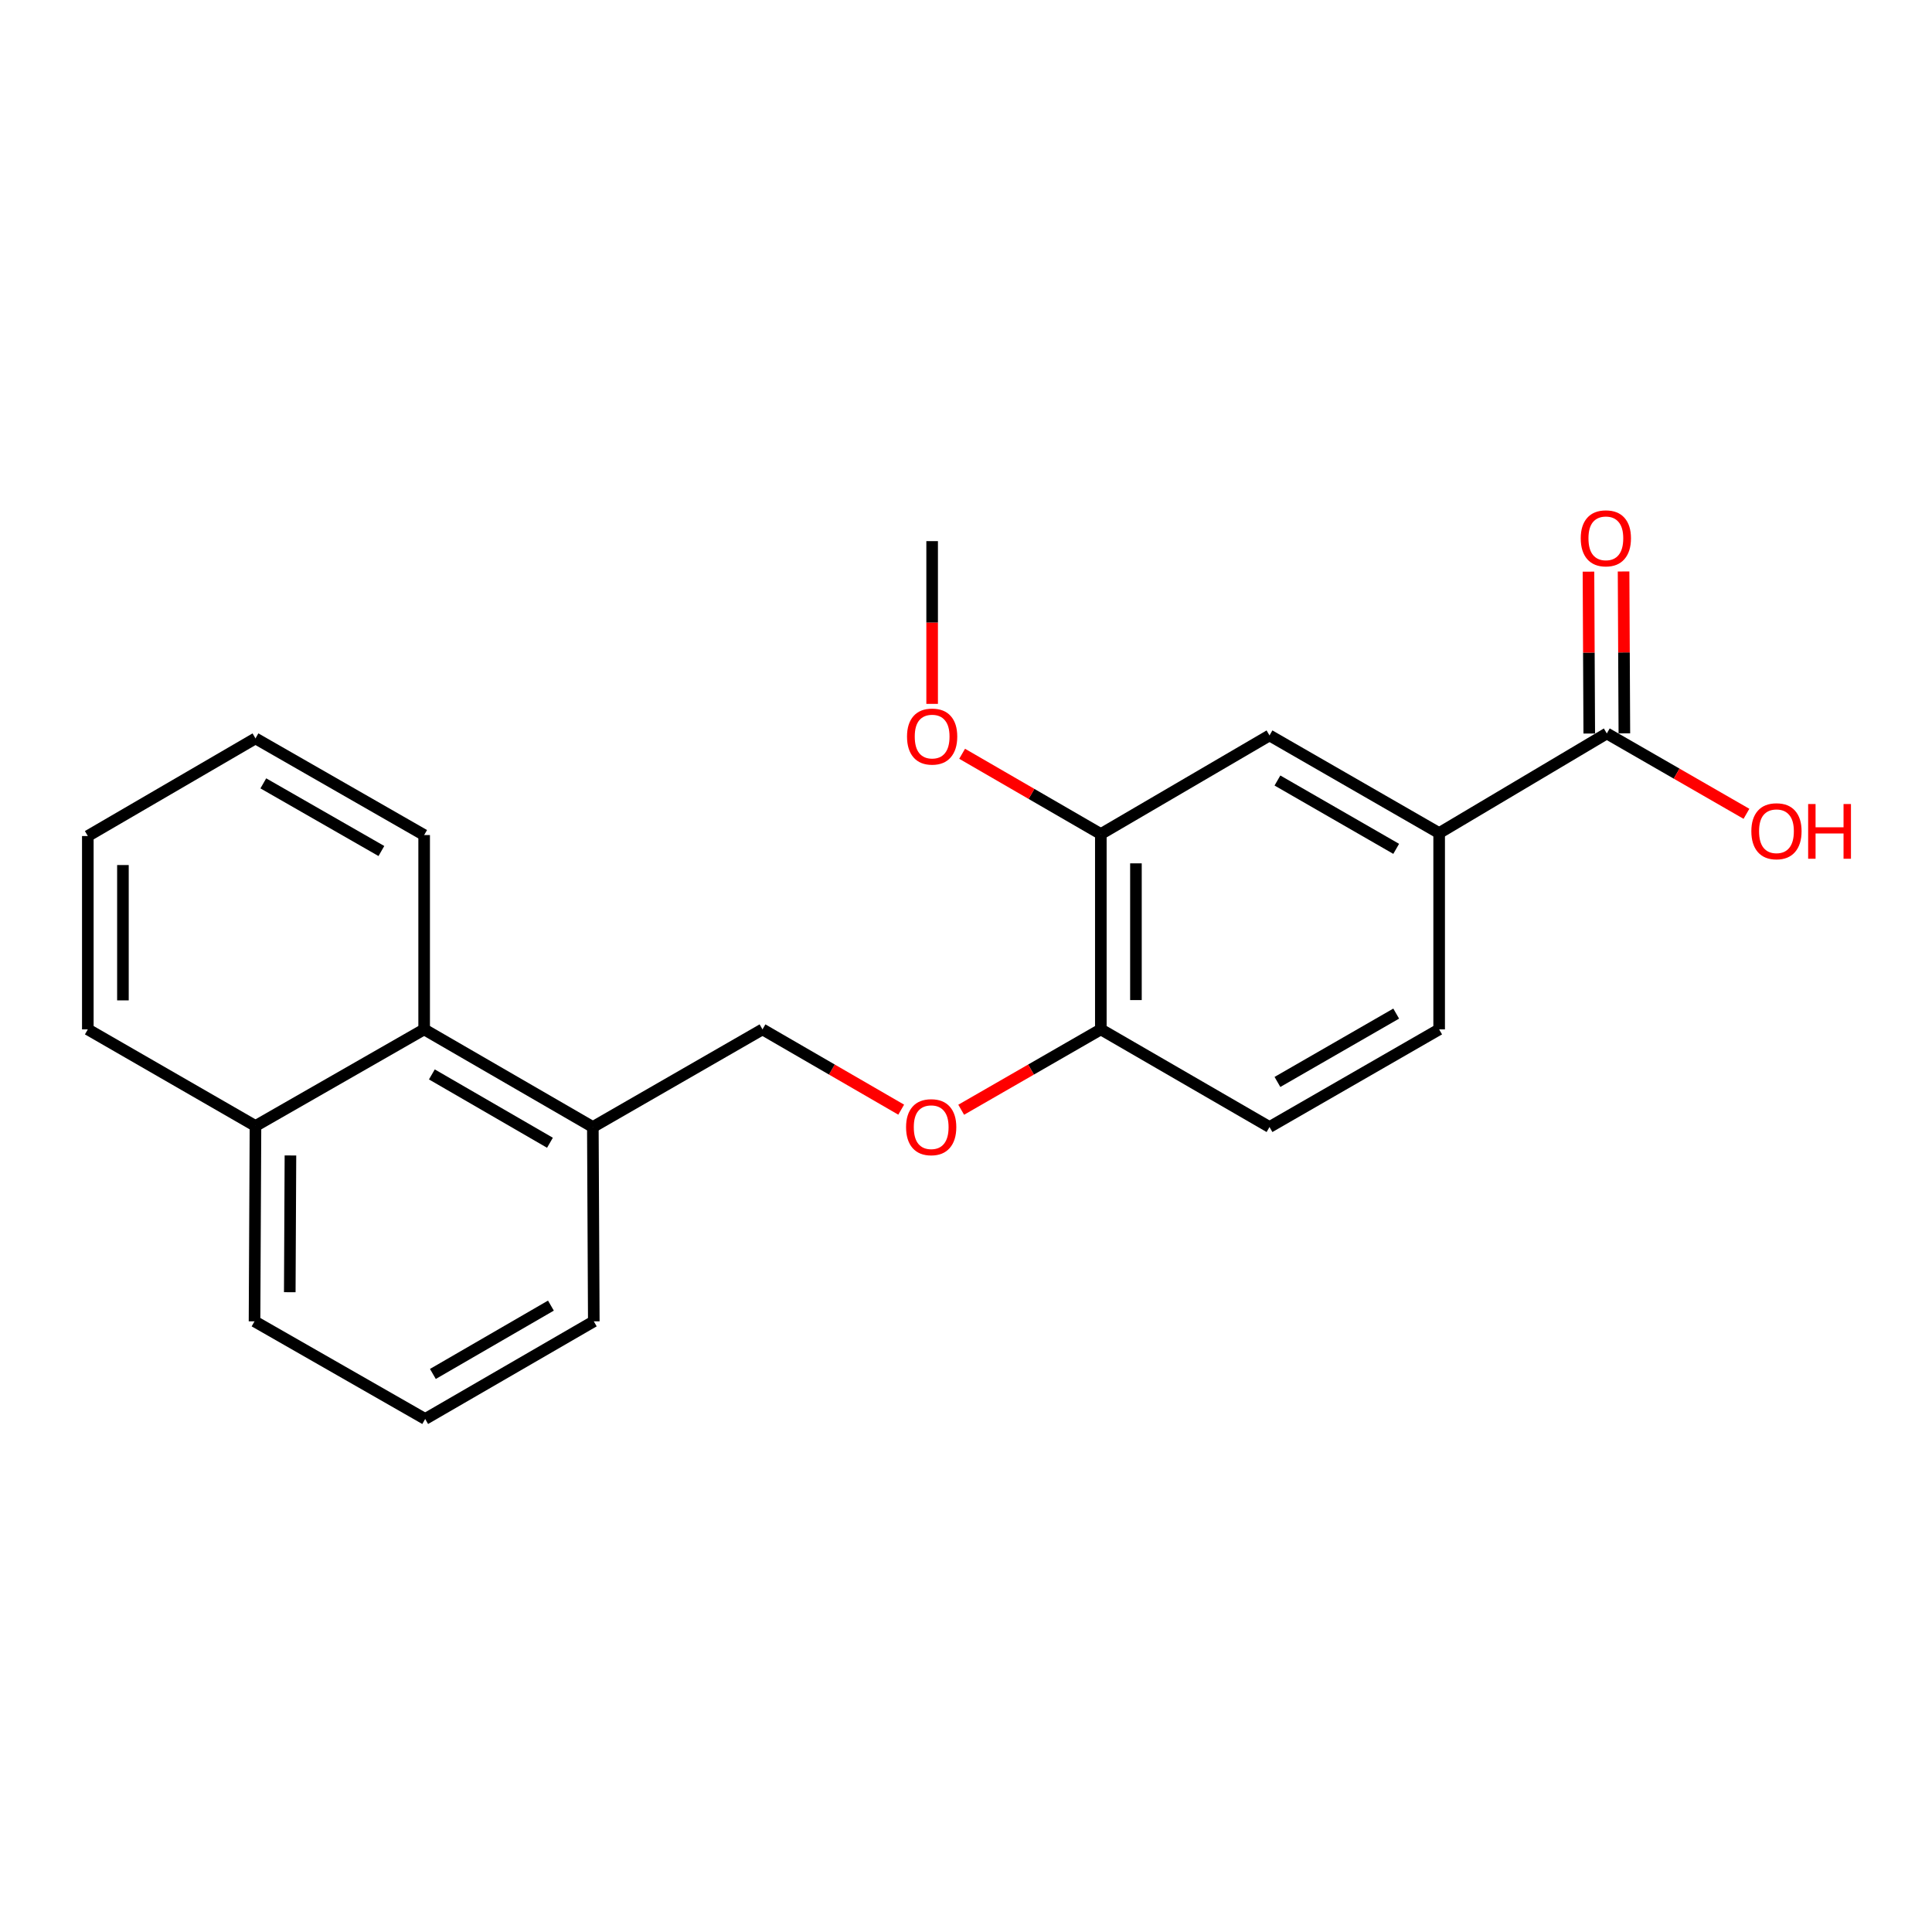 <?xml version='1.0' encoding='iso-8859-1'?>
<svg version='1.1' baseProfile='full'
              xmlns='http://www.w3.org/2000/svg'
                      xmlns:rdkit='http://www.rdkit.org/xml'
                      xmlns:xlink='http://www.w3.org/1999/xlink'
                  xml:space='preserve'
width='1000px' height='1000px' viewBox='0 0 1000 1000'>
<!-- END OF HEADER -->
<rect style='opacity:1.0;fill:#FFFFFF;stroke:none' width='1000' height='1000' x='0' y='0'> </rect>
<path class='bond-0' d='M 831.683,379.63 L 744.903,431.197' style='fill:none;fill-rule:evenodd;stroke:#000000;stroke-width:6px;stroke-linecap:butt;stroke-linejoin:miter;stroke-opacity:1' />
<path class='bond-7' d='M 840.769,379.585 L 840.564,337.691' style='fill:none;fill-rule:evenodd;stroke:#000000;stroke-width:6px;stroke-linecap:butt;stroke-linejoin:miter;stroke-opacity:1' />
<path class='bond-7' d='M 840.564,337.691 L 840.359,295.797' style='fill:none;fill-rule:evenodd;stroke:#FF0000;stroke-width:6px;stroke-linecap:butt;stroke-linejoin:miter;stroke-opacity:1' />
<path class='bond-7' d='M 822.597,379.674 L 822.392,337.78' style='fill:none;fill-rule:evenodd;stroke:#000000;stroke-width:6px;stroke-linecap:butt;stroke-linejoin:miter;stroke-opacity:1' />
<path class='bond-7' d='M 822.392,337.78 L 822.187,295.886' style='fill:none;fill-rule:evenodd;stroke:#FF0000;stroke-width:6px;stroke-linecap:butt;stroke-linejoin:miter;stroke-opacity:1' />
<path class='bond-12' d='M 831.683,379.63 L 867.822,400.429' style='fill:none;fill-rule:evenodd;stroke:#000000;stroke-width:6px;stroke-linecap:butt;stroke-linejoin:miter;stroke-opacity:1' />
<path class='bond-12' d='M 867.822,400.429 L 903.96,421.228' style='fill:none;fill-rule:evenodd;stroke:#FF0000;stroke-width:6px;stroke-linecap:butt;stroke-linejoin:miter;stroke-opacity:1' />
<path class='bond-1' d='M 744.903,431.197 L 657.094,380.66' style='fill:none;fill-rule:evenodd;stroke:#000000;stroke-width:6px;stroke-linecap:butt;stroke-linejoin:miter;stroke-opacity:1' />
<path class='bond-1' d='M 722.667,439.366 L 661.201,403.99' style='fill:none;fill-rule:evenodd;stroke:#000000;stroke-width:6px;stroke-linecap:butt;stroke-linejoin:miter;stroke-opacity:1' />
<path class='bond-8' d='M 744.903,431.197 L 744.903,532.807' style='fill:none;fill-rule:evenodd;stroke:#000000;stroke-width:6px;stroke-linecap:butt;stroke-linejoin:miter;stroke-opacity:1' />
<path class='bond-2' d='M 657.094,380.66 L 569.789,431.702' style='fill:none;fill-rule:evenodd;stroke:#000000;stroke-width:6px;stroke-linecap:butt;stroke-linejoin:miter;stroke-opacity:1' />
<path class='bond-13' d='M 569.789,431.702 L 533.892,410.925' style='fill:none;fill-rule:evenodd;stroke:#000000;stroke-width:6px;stroke-linecap:butt;stroke-linejoin:miter;stroke-opacity:1' />
<path class='bond-13' d='M 533.892,410.925 L 497.996,390.149' style='fill:none;fill-rule:evenodd;stroke:#FF0000;stroke-width:6px;stroke-linecap:butt;stroke-linejoin:miter;stroke-opacity:1' />
<path class='bond-22' d='M 569.789,431.702 L 569.789,532.807' style='fill:none;fill-rule:evenodd;stroke:#000000;stroke-width:6px;stroke-linecap:butt;stroke-linejoin:miter;stroke-opacity:1' />
<path class='bond-22' d='M 587.96,446.868 L 587.96,517.641' style='fill:none;fill-rule:evenodd;stroke:#000000;stroke-width:6px;stroke-linecap:butt;stroke-linejoin:miter;stroke-opacity:1' />
<path class='bond-3' d='M 569.789,532.807 L 657.094,583.345' style='fill:none;fill-rule:evenodd;stroke:#000000;stroke-width:6px;stroke-linecap:butt;stroke-linejoin:miter;stroke-opacity:1' />
<path class='bond-5' d='M 569.789,532.807 L 533.65,553.606' style='fill:none;fill-rule:evenodd;stroke:#000000;stroke-width:6px;stroke-linecap:butt;stroke-linejoin:miter;stroke-opacity:1' />
<path class='bond-5' d='M 533.65,553.606 L 497.512,574.405' style='fill:none;fill-rule:evenodd;stroke:#FF0000;stroke-width:6px;stroke-linecap:butt;stroke-linejoin:miter;stroke-opacity:1' />
<path class='bond-4' d='M 219.539,532.807 L 306.854,583.345' style='fill:none;fill-rule:evenodd;stroke:#000000;stroke-width:6px;stroke-linecap:butt;stroke-linejoin:miter;stroke-opacity:1' />
<path class='bond-4' d='M 223.534,556.115 L 284.654,591.491' style='fill:none;fill-rule:evenodd;stroke:#000000;stroke-width:6px;stroke-linecap:butt;stroke-linejoin:miter;stroke-opacity:1' />
<path class='bond-11' d='M 219.539,532.807 L 132.234,582.81' style='fill:none;fill-rule:evenodd;stroke:#000000;stroke-width:6px;stroke-linecap:butt;stroke-linejoin:miter;stroke-opacity:1' />
<path class='bond-16' d='M 219.539,532.807 L 219.539,432.227' style='fill:none;fill-rule:evenodd;stroke:#000000;stroke-width:6px;stroke-linecap:butt;stroke-linejoin:miter;stroke-opacity:1' />
<path class='bond-9' d='M 466.457,574.361 L 430.56,553.584' style='fill:none;fill-rule:evenodd;stroke:#FF0000;stroke-width:6px;stroke-linecap:butt;stroke-linejoin:miter;stroke-opacity:1' />
<path class='bond-9' d='M 430.56,553.584 L 394.664,532.807' style='fill:none;fill-rule:evenodd;stroke:#000000;stroke-width:6px;stroke-linecap:butt;stroke-linejoin:miter;stroke-opacity:1' />
<path class='bond-6' d='M 306.854,583.345 L 394.664,532.807' style='fill:none;fill-rule:evenodd;stroke:#000000;stroke-width:6px;stroke-linecap:butt;stroke-linejoin:miter;stroke-opacity:1' />
<path class='bond-15' d='M 306.854,583.345 L 307.349,683.925' style='fill:none;fill-rule:evenodd;stroke:#000000;stroke-width:6px;stroke-linecap:butt;stroke-linejoin:miter;stroke-opacity:1' />
<path class='bond-10' d='M 744.903,532.807 L 657.094,583.345' style='fill:none;fill-rule:evenodd;stroke:#000000;stroke-width:6px;stroke-linecap:butt;stroke-linejoin:miter;stroke-opacity:1' />
<path class='bond-10' d='M 722.667,524.638 L 661.201,560.015' style='fill:none;fill-rule:evenodd;stroke:#000000;stroke-width:6px;stroke-linecap:butt;stroke-linejoin:miter;stroke-opacity:1' />
<path class='bond-18' d='M 132.234,582.81 L 45.455,532.807' style='fill:none;fill-rule:evenodd;stroke:#000000;stroke-width:6px;stroke-linecap:butt;stroke-linejoin:miter;stroke-opacity:1' />
<path class='bond-23' d='M 132.234,582.81 L 131.74,683.925' style='fill:none;fill-rule:evenodd;stroke:#000000;stroke-width:6px;stroke-linecap:butt;stroke-linejoin:miter;stroke-opacity:1' />
<path class='bond-23' d='M 150.332,598.066 L 149.985,668.847' style='fill:none;fill-rule:evenodd;stroke:#000000;stroke-width:6px;stroke-linecap:butt;stroke-linejoin:miter;stroke-opacity:1' />
<path class='bond-19' d='M 482.474,364.318 L 482.474,322.203' style='fill:none;fill-rule:evenodd;stroke:#FF0000;stroke-width:6px;stroke-linecap:butt;stroke-linejoin:miter;stroke-opacity:1' />
<path class='bond-19' d='M 482.474,322.203 L 482.474,280.089' style='fill:none;fill-rule:evenodd;stroke:#000000;stroke-width:6px;stroke-linecap:butt;stroke-linejoin:miter;stroke-opacity:1' />
<path class='bond-14' d='M 220.074,734.463 L 307.349,683.925' style='fill:none;fill-rule:evenodd;stroke:#000000;stroke-width:6px;stroke-linecap:butt;stroke-linejoin:miter;stroke-opacity:1' />
<path class='bond-14' d='M 224.06,711.156 L 285.152,675.78' style='fill:none;fill-rule:evenodd;stroke:#000000;stroke-width:6px;stroke-linecap:butt;stroke-linejoin:miter;stroke-opacity:1' />
<path class='bond-17' d='M 220.074,734.463 L 131.74,683.925' style='fill:none;fill-rule:evenodd;stroke:#000000;stroke-width:6px;stroke-linecap:butt;stroke-linejoin:miter;stroke-opacity:1' />
<path class='bond-20' d='M 219.539,432.227 L 132.234,382.194' style='fill:none;fill-rule:evenodd;stroke:#000000;stroke-width:6px;stroke-linecap:butt;stroke-linejoin:miter;stroke-opacity:1' />
<path class='bond-20' d='M 197.408,440.488 L 136.295,405.465' style='fill:none;fill-rule:evenodd;stroke:#000000;stroke-width:6px;stroke-linecap:butt;stroke-linejoin:miter;stroke-opacity:1' />
<path class='bond-24' d='M 45.455,532.807 L 45.455,432.732' style='fill:none;fill-rule:evenodd;stroke:#000000;stroke-width:6px;stroke-linecap:butt;stroke-linejoin:miter;stroke-opacity:1' />
<path class='bond-24' d='M 63.626,517.796 L 63.626,447.743' style='fill:none;fill-rule:evenodd;stroke:#000000;stroke-width:6px;stroke-linecap:butt;stroke-linejoin:miter;stroke-opacity:1' />
<path class='bond-21' d='M 132.234,382.194 L 45.455,432.732' style='fill:none;fill-rule:evenodd;stroke:#000000;stroke-width:6px;stroke-linecap:butt;stroke-linejoin:miter;stroke-opacity:1' />
<path  class='atom-6' d='M 468.979 583.425
Q 468.979 576.625, 472.339 572.825
Q 475.699 569.025, 481.979 569.025
Q 488.259 569.025, 491.619 572.825
Q 494.979 576.625, 494.979 583.425
Q 494.979 590.305, 491.579 594.225
Q 488.179 598.105, 481.979 598.105
Q 475.739 598.105, 472.339 594.225
Q 468.979 590.345, 468.979 583.425
M 481.979 594.905
Q 486.299 594.905, 488.619 592.025
Q 490.979 589.105, 490.979 583.425
Q 490.979 577.865, 488.619 575.065
Q 486.299 572.225, 481.979 572.225
Q 477.659 572.225, 475.299 575.025
Q 472.979 577.825, 472.979 583.425
Q 472.979 589.145, 475.299 592.025
Q 477.659 594.905, 481.979 594.905
' fill='#FF0000'/>
<path  class='atom-8' d='M 818.189 278.635
Q 818.189 271.835, 821.549 268.035
Q 824.909 264.235, 831.189 264.235
Q 837.469 264.235, 840.829 268.035
Q 844.189 271.835, 844.189 278.635
Q 844.189 285.515, 840.789 289.435
Q 837.389 293.315, 831.189 293.315
Q 824.949 293.315, 821.549 289.435
Q 818.189 285.555, 818.189 278.635
M 831.189 290.115
Q 835.509 290.115, 837.829 287.235
Q 840.189 284.315, 840.189 278.635
Q 840.189 273.075, 837.829 270.275
Q 835.509 267.435, 831.189 267.435
Q 826.869 267.435, 824.509 270.235
Q 822.189 273.035, 822.189 278.635
Q 822.189 284.355, 824.509 287.235
Q 826.869 290.115, 831.189 290.115
' fill='#FF0000'/>
<path  class='atom-13' d='M 906.493 430.247
Q 906.493 423.447, 909.853 419.647
Q 913.213 415.847, 919.493 415.847
Q 925.773 415.847, 929.133 419.647
Q 932.493 423.447, 932.493 430.247
Q 932.493 437.127, 929.093 441.047
Q 925.693 444.927, 919.493 444.927
Q 913.253 444.927, 909.853 441.047
Q 906.493 437.167, 906.493 430.247
M 919.493 441.727
Q 923.813 441.727, 926.133 438.847
Q 928.493 435.927, 928.493 430.247
Q 928.493 424.687, 926.133 421.887
Q 923.813 419.047, 919.493 419.047
Q 915.173 419.047, 912.813 421.847
Q 910.493 424.647, 910.493 430.247
Q 910.493 435.967, 912.813 438.847
Q 915.173 441.727, 919.493 441.727
' fill='#FF0000'/>
<path  class='atom-13' d='M 935.893 416.167
L 939.733 416.167
L 939.733 428.207
L 954.213 428.207
L 954.213 416.167
L 958.053 416.167
L 958.053 444.487
L 954.213 444.487
L 954.213 431.407
L 939.733 431.407
L 939.733 444.487
L 935.893 444.487
L 935.893 416.167
' fill='#FF0000'/>
<path  class='atom-14' d='M 469.474 381.244
Q 469.474 374.444, 472.834 370.644
Q 476.194 366.844, 482.474 366.844
Q 488.754 366.844, 492.114 370.644
Q 495.474 374.444, 495.474 381.244
Q 495.474 388.124, 492.074 392.044
Q 488.674 395.924, 482.474 395.924
Q 476.234 395.924, 472.834 392.044
Q 469.474 388.164, 469.474 381.244
M 482.474 392.724
Q 486.794 392.724, 489.114 389.844
Q 491.474 386.924, 491.474 381.244
Q 491.474 375.684, 489.114 372.884
Q 486.794 370.044, 482.474 370.044
Q 478.154 370.044, 475.794 372.844
Q 473.474 375.644, 473.474 381.244
Q 473.474 386.964, 475.794 389.844
Q 478.154 392.724, 482.474 392.724
' fill='#FF0000'/>
</svg>
